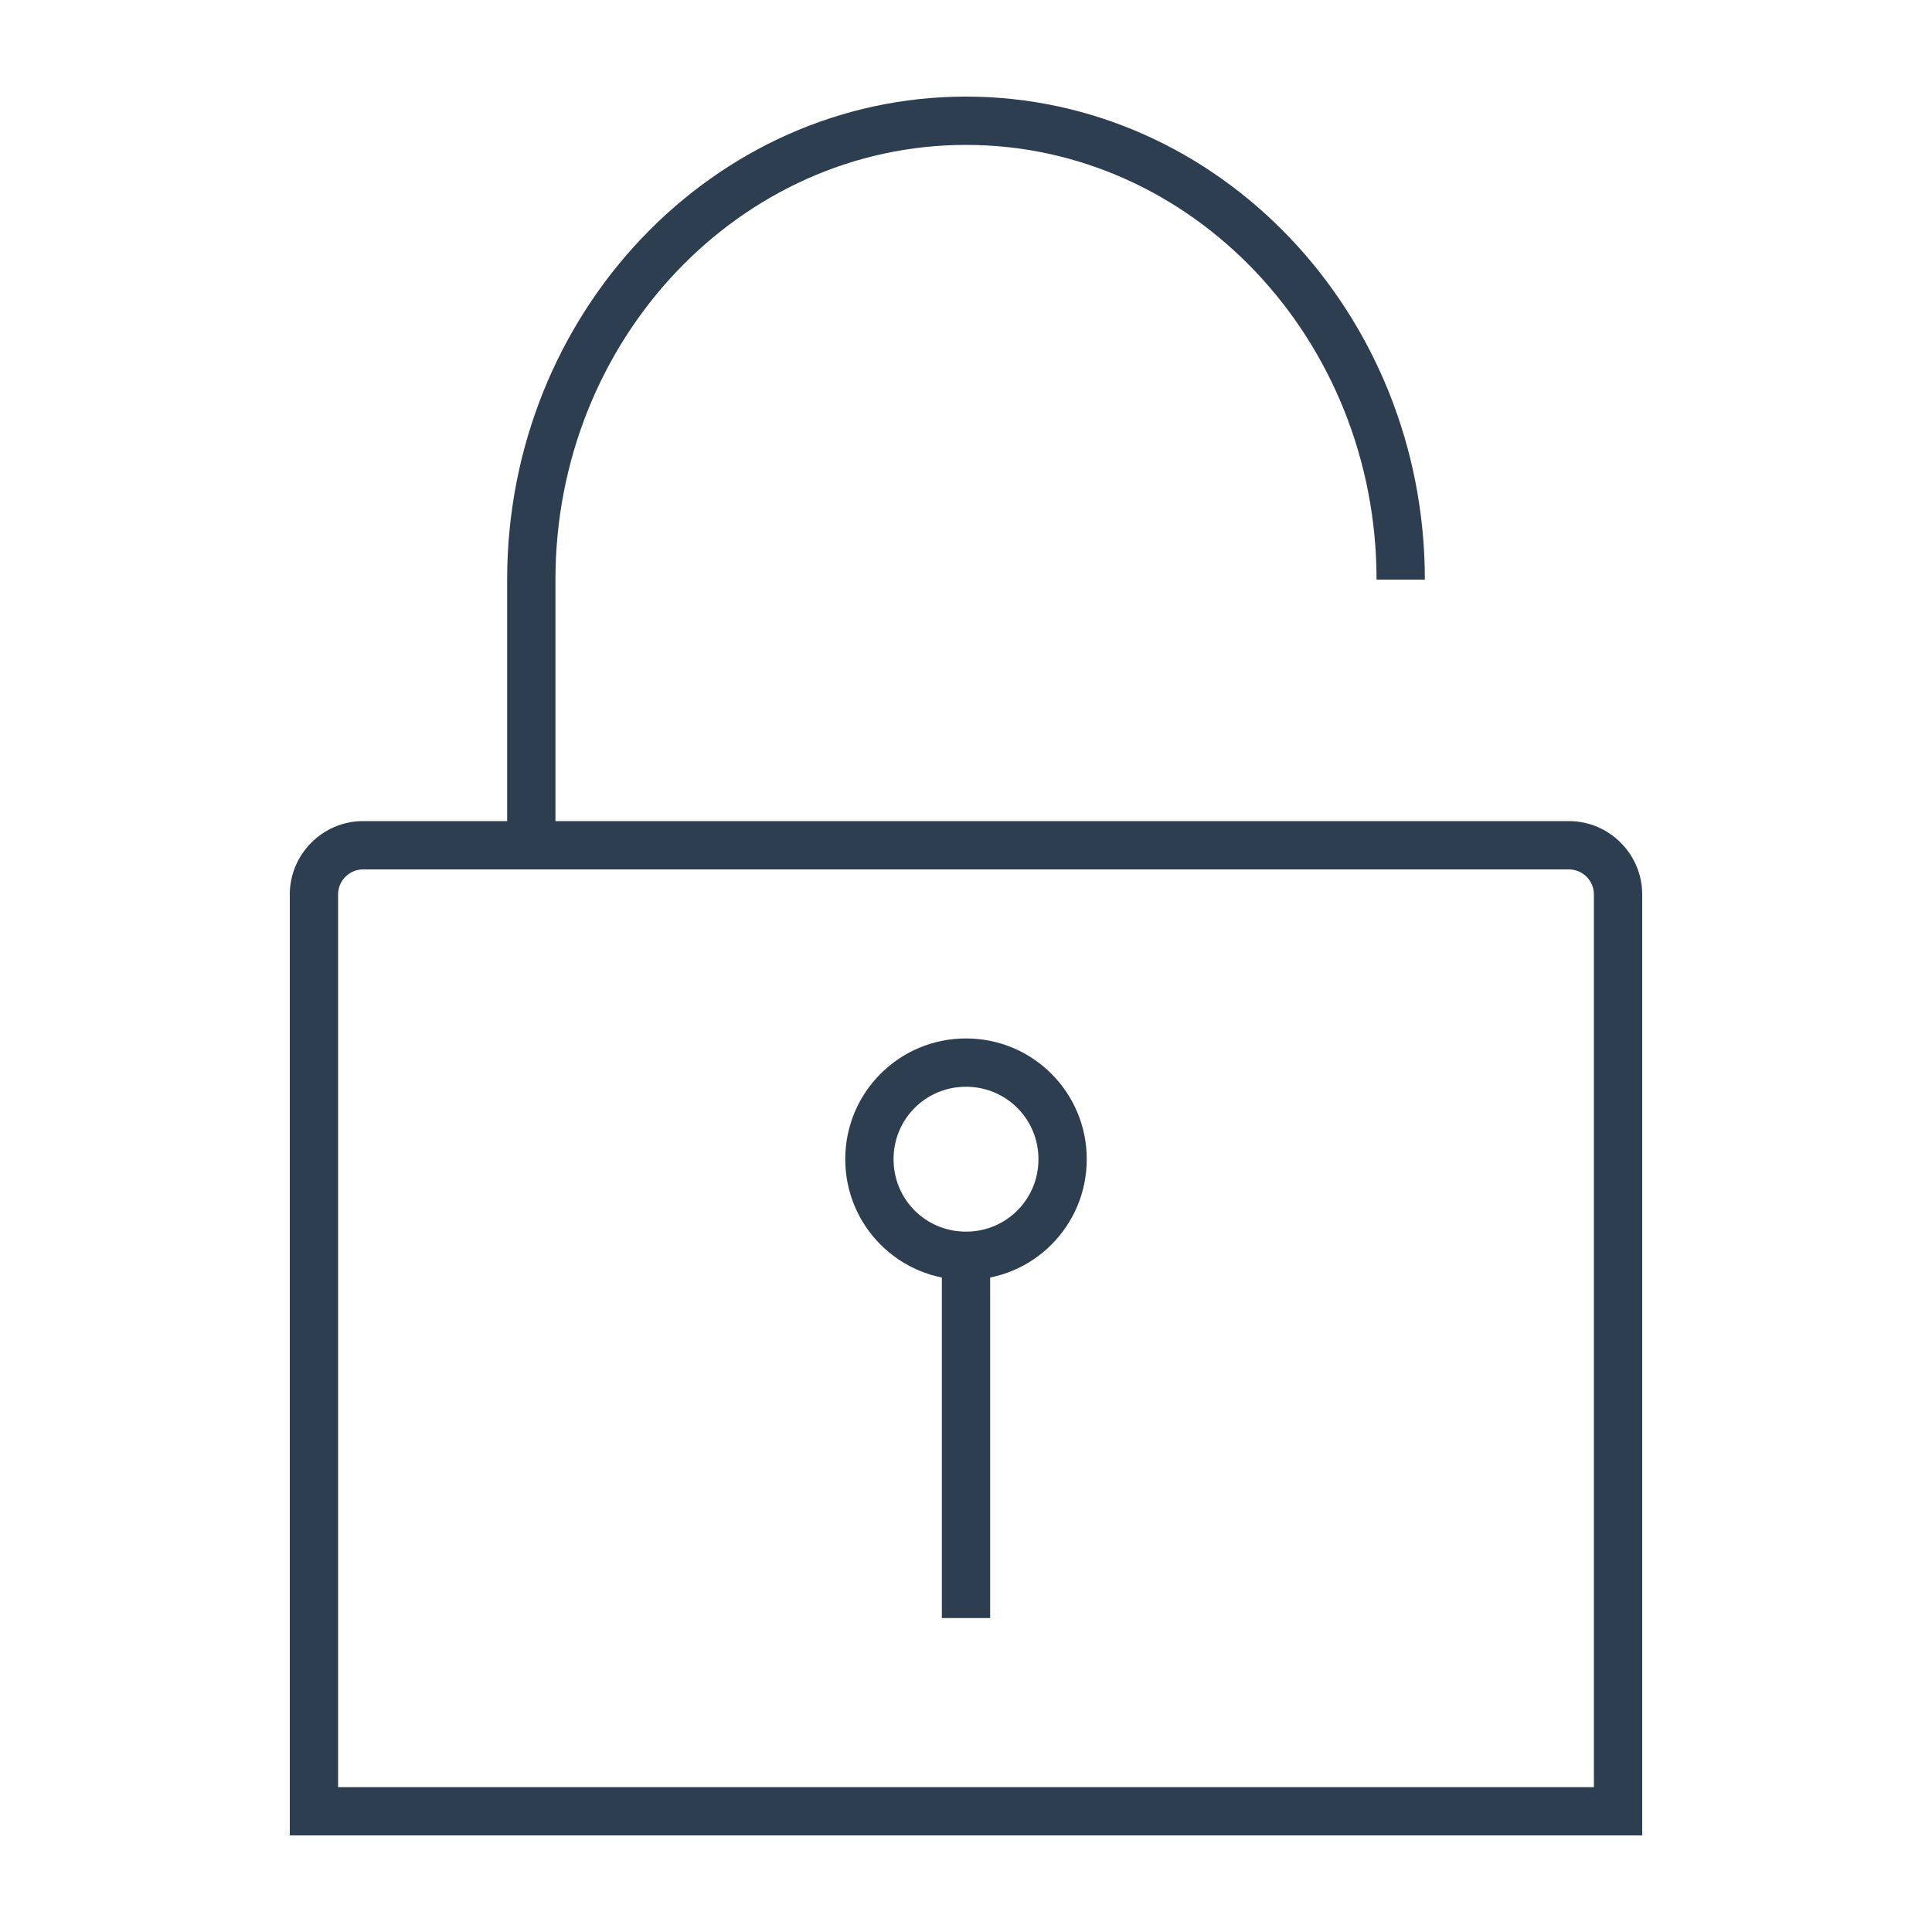 <?xml version="1.0" encoding="UTF-8"?> <!-- Generator: Adobe Illustrator 24.0.2, SVG Export Plug-In . SVG Version: 6.00 Build 0) --> <svg xmlns="http://www.w3.org/2000/svg" xmlns:xlink="http://www.w3.org/1999/xlink" version="1.1" id="Vrstva_1" x="0px" y="0px" viewBox="0 0 240 240" style="enable-background:new 0 0 240 240;" xml:space="preserve"> <style type="text/css"> .st0{fill:#2C3E50;} </style> <path class="st0" d="M198,222H42V111.1c0-1.7,1.4-3.1,3.1-3.1h149.8c1.7,0,3.1,1.4,3.1,3.1c0,0,0,0,0,0V222z M194.9,102H69V72 c0-29.8,22.9-54,51-54s51,24.2,51,54h6c0-33.1-25.6-60-57-60S63,38.9,63,72v30H45.1c-5,0-9.1,4.1-9.1,9.1V228h168V111.1 C204,106.1,199.9,102,194.9,102L194.9,102z"></path> <path class="st0" d="M120,135c-5,0-9,4-9,9s4,9,9,9s9-4,9-9S125,135,120,135z M120,159c-8.3,0-15-6.7-15-15s6.7-15,15-15 s15,6.7,15,15S128.3,159,120,159L120,159z"></path> <path class="st0" d="M123,201h-6v-45h6V201z"></path> </svg> 